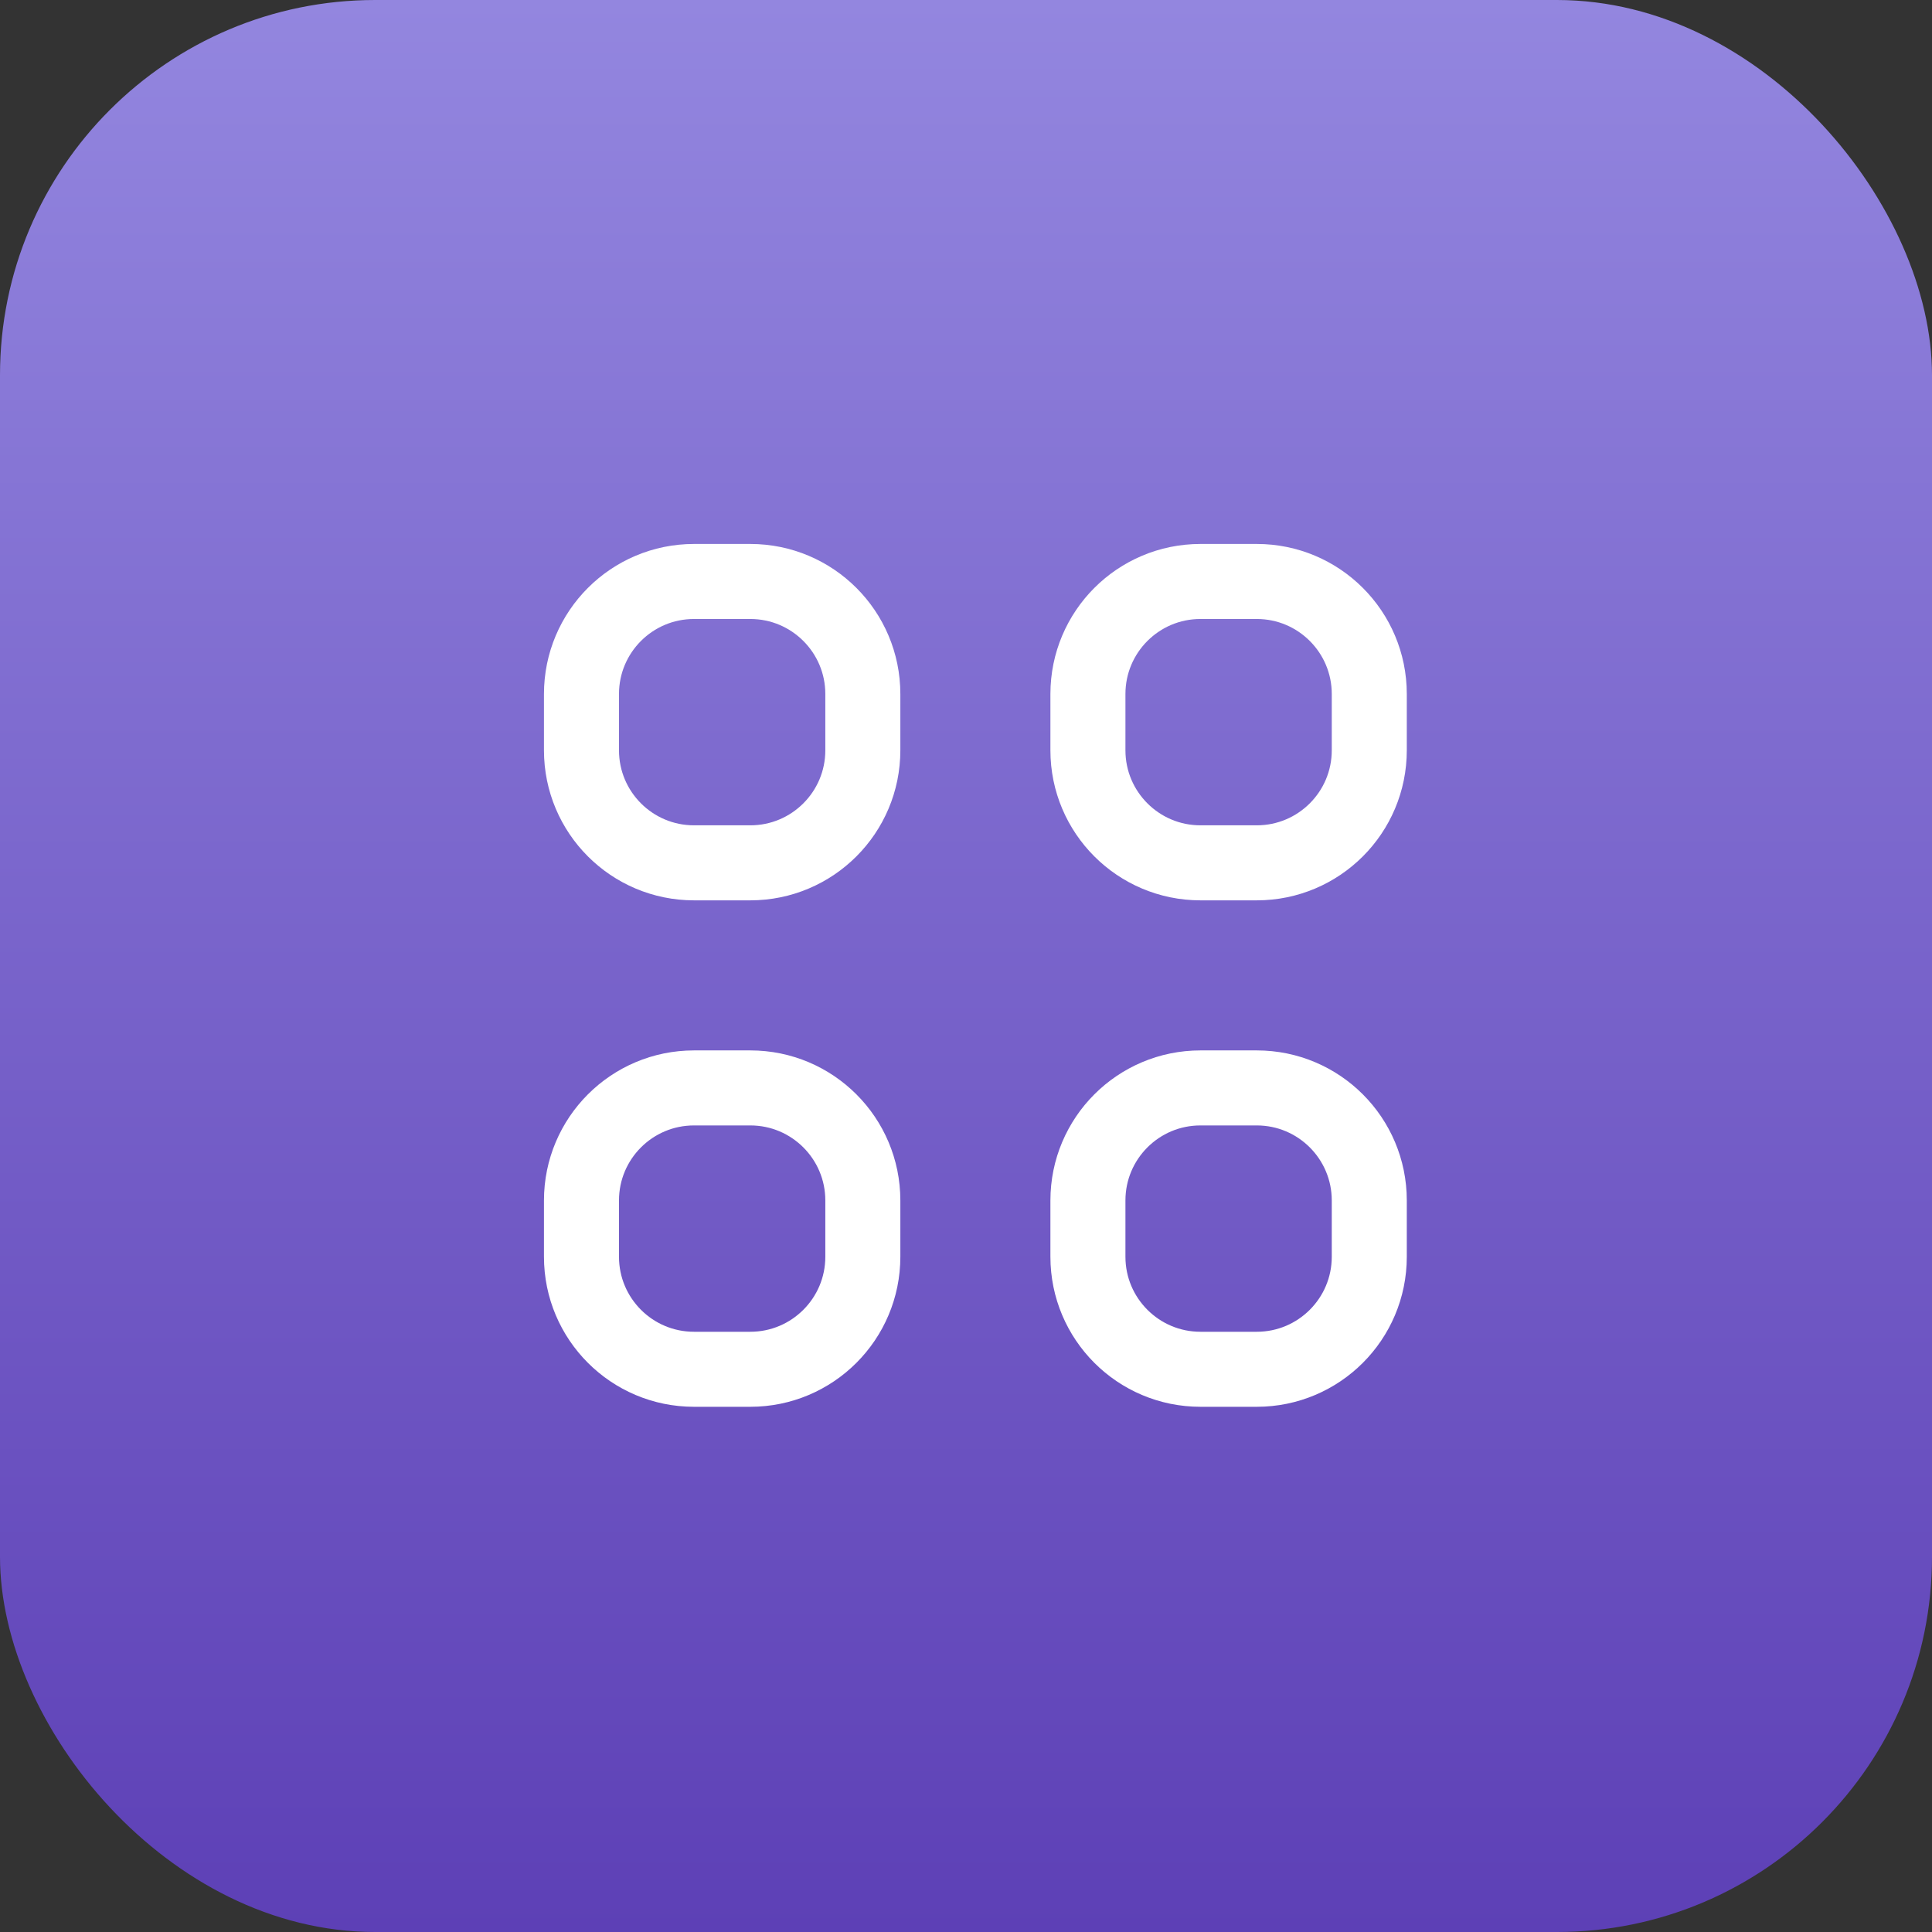 <svg width="103" height="103" viewBox="0 0 103 103" fill="none" xmlns="http://www.w3.org/2000/svg">
<rect x="0" y="0" width="103" height="103" fill="#333333" stroke="none"/>
<rect width="103" height="103" rx="20" fill="url(#paint0_linear_755_2589)"/>
<path d="M31 37C31 33.686 33.686 31 37 31H40C43.314 31 46 33.686 46 37V40C46 43.314 43.314 46 40 46H37C33.686 46 31 43.314 31 40V37Z" stroke="white" stroke-width="4" stroke-linecap="round" stroke-linejoin="round"/>
<path d="M58 37C58 33.686 60.686 31 64 31H67C70.314 31 73 33.686 73 37V40C73 43.314 70.314 46 67 46H64C60.686 46 58 43.314 58 40V37Z" stroke="white" stroke-width="4" stroke-linecap="round" stroke-linejoin="round"/>
<path d="M31 64C31 60.686 33.686 58 37 58H40C43.314 58 46 60.686 46 64V67C46 70.314 43.314 73 40 73H37C33.686 73 31 70.314 31 67V64Z" stroke="white" stroke-width="4" stroke-linecap="round" stroke-linejoin="round"/>
<path d="M58 64C58 60.686 60.686 58 64 58H67C70.314 58 73 60.686 73 64V67C73 70.314 70.314 73 67 73H64C60.686 73 58 70.314 58 67V64Z" stroke="white" stroke-width="4" stroke-linecap="round" stroke-linejoin="round"/>
<defs>
<linearGradient id="paint0_linear_755_2589" x1="51.5" y1="0" x2="51.5" y2="103" gradientUnits="userSpaceOnUse">
<stop stop-color="#9386DF"/>
<stop offset="1" stop-color="#5D40B6"/>
</linearGradient>
</defs>
</svg>
